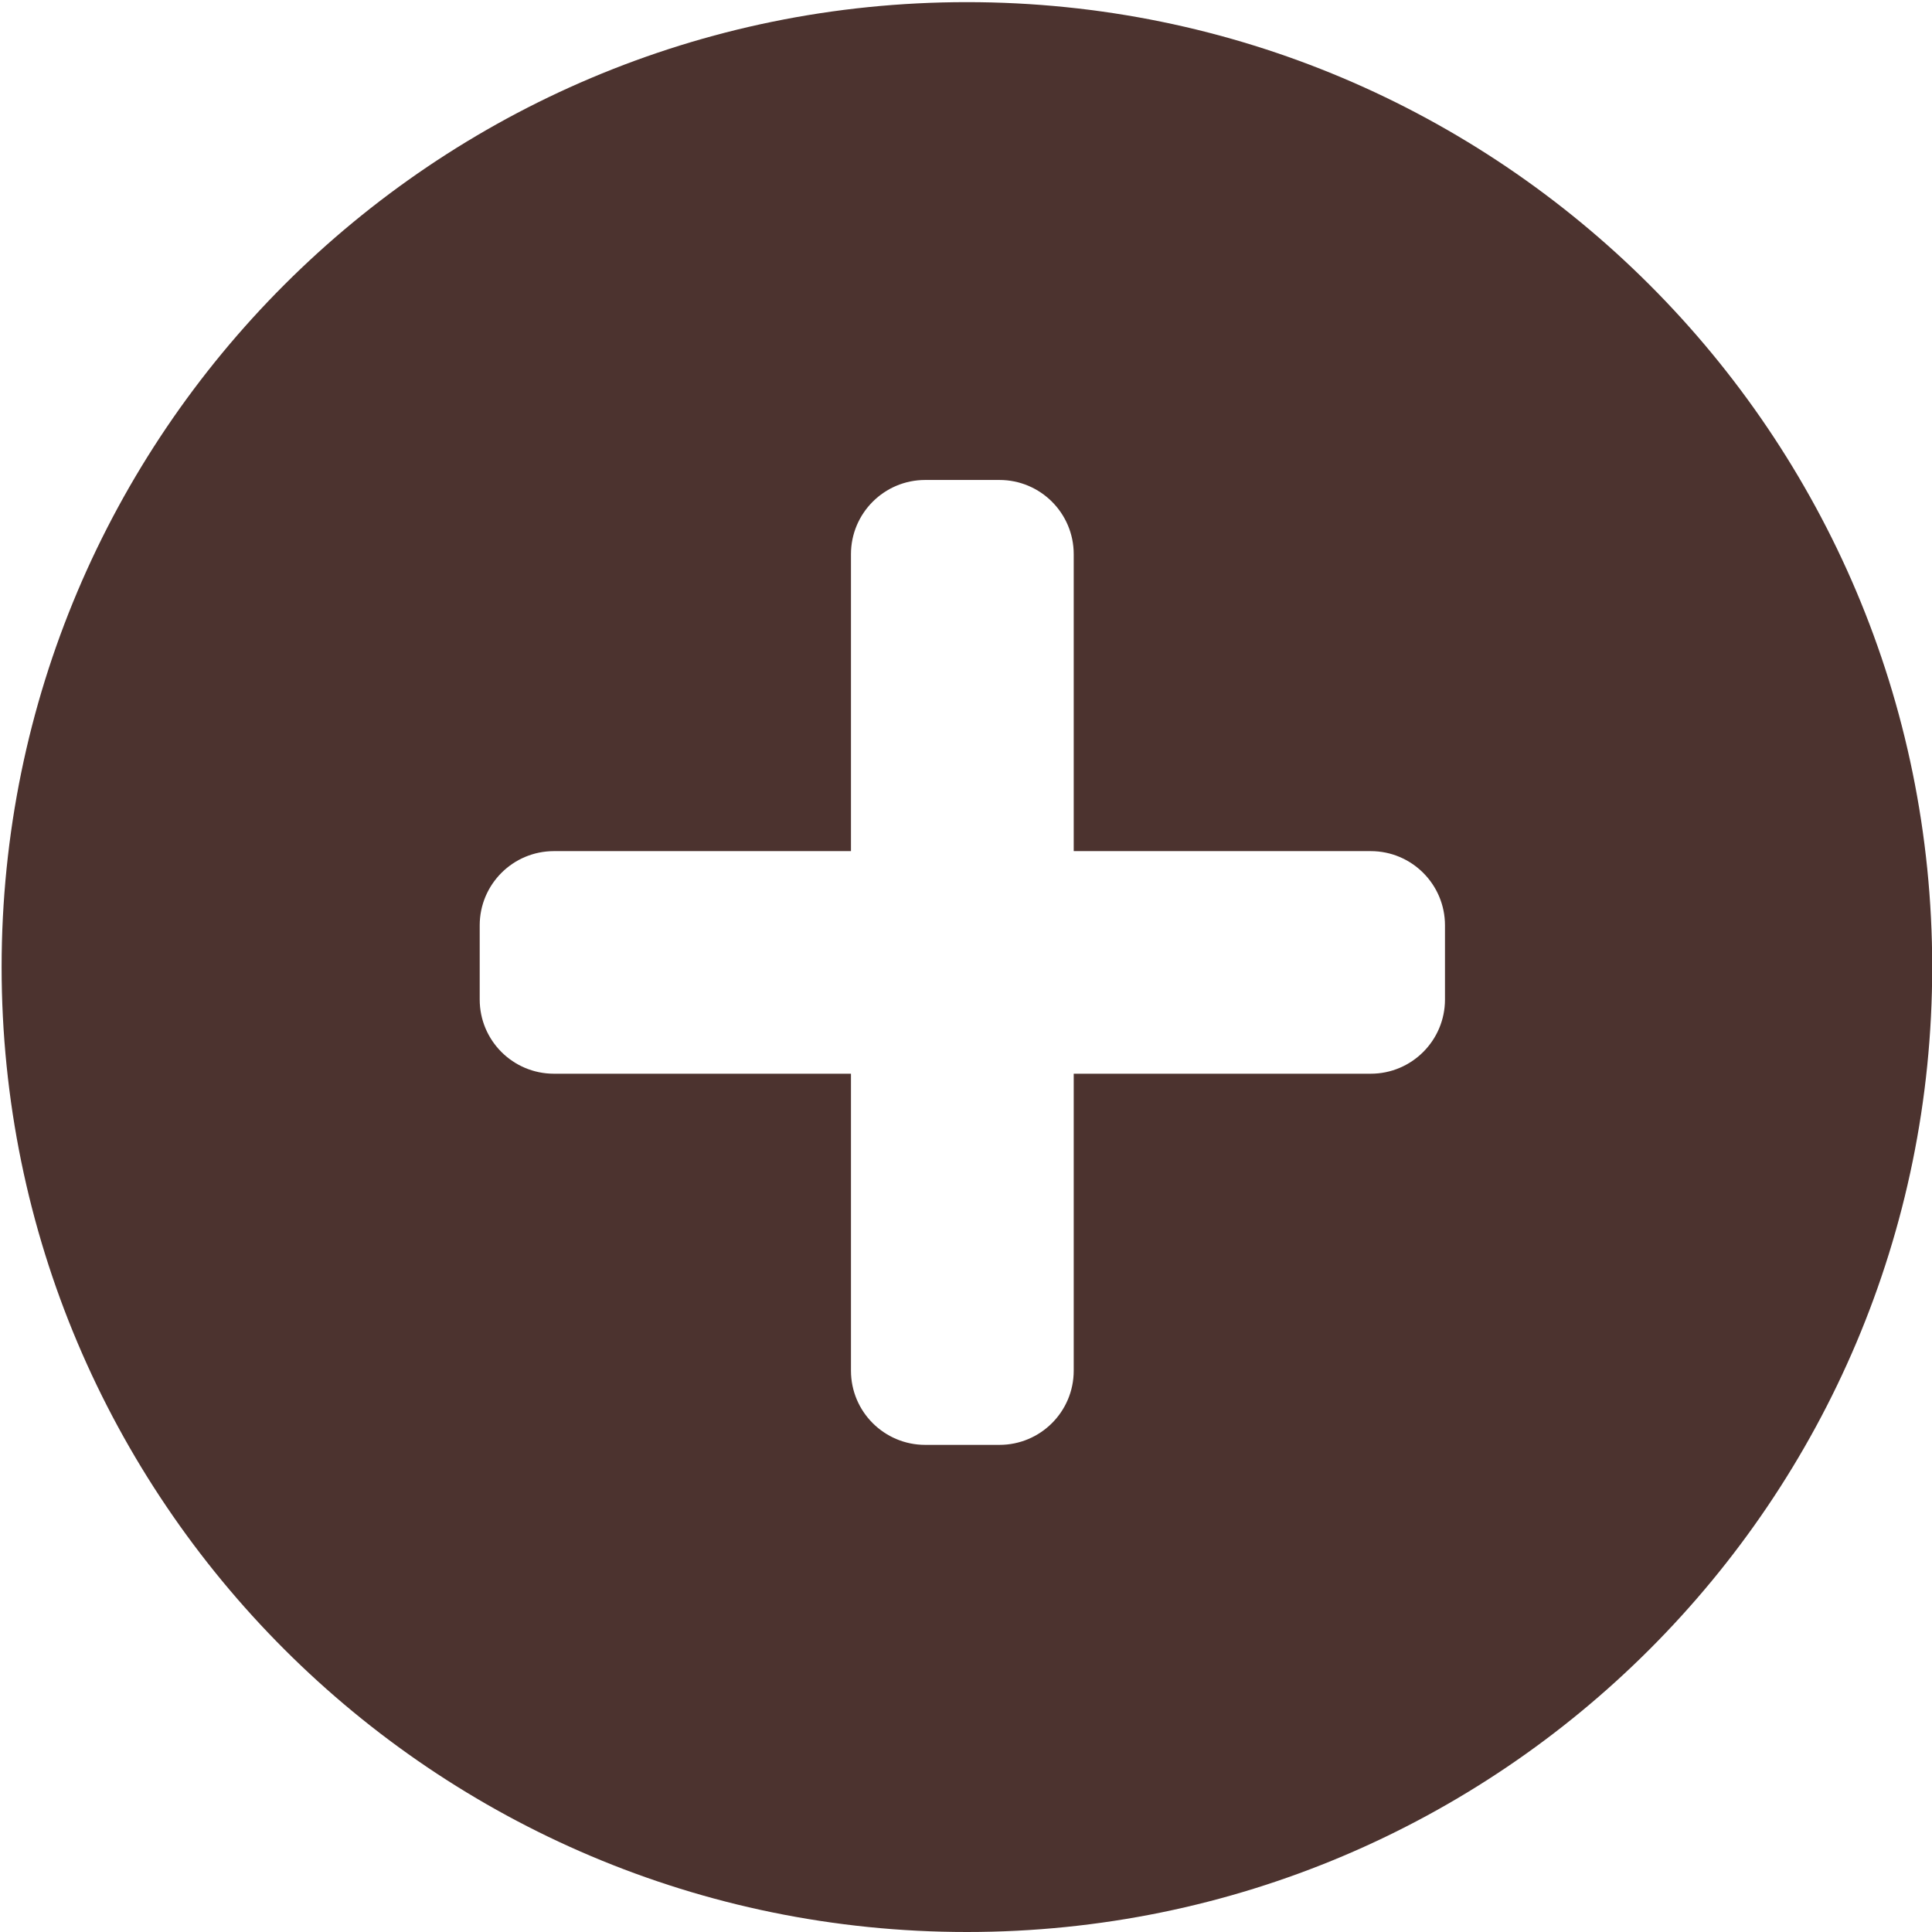 <?xml version="1.0" encoding="utf-8"?>
<!-- Generator: Adobe Illustrator 16.0.0, SVG Export Plug-In . SVG Version: 6.00 Build 0)  -->
<!DOCTYPE svg PUBLIC "-//W3C//DTD SVG 1.1//EN" "http://www.w3.org/Graphics/SVG/1.1/DTD/svg11.dtd">
<svg version="1.1" id="Calque_1" xmlns="http://www.w3.org/2000/svg" xmlns:xlink="http://www.w3.org/1999/xlink" x="0px" y="0px"
	 width="37px" height="37px" viewBox="0 0 37 37" style="enable-background:new 0 0 37 37;" xml:space="preserve">
<path style="fill-rule:evenodd;clip-rule:evenodd;fill:#4C332F;" d="M18.518,37C8.308,37,0.031,28.727,0.031,18.52c0-10.206,8.277-18.479,18.486-18.479
	c10.211,0,18.487,8.274,18.487,18.479C37.005,28.727,28.729,37,18.518,37z M27.673,17.721c0-0.785-0.637-1.421-1.422-1.421h-5.688
	v-5.687c0-0.785-0.637-1.421-1.422-1.421h-1.422c-0.785,0-1.422,0.637-1.422,1.421v5.687h-5.688c-0.786,0-1.422,0.637-1.422,1.421
	v1.421c0,0.785,0.636,1.421,1.422,1.421h5.688v5.687c0,0.785,0.637,1.421,1.422,1.421h1.422c0.785,0,1.422-0.636,1.422-1.421v-5.687
	h5.688c0.785,0,1.422-0.637,1.422-1.421V17.721z"/>
</svg>
